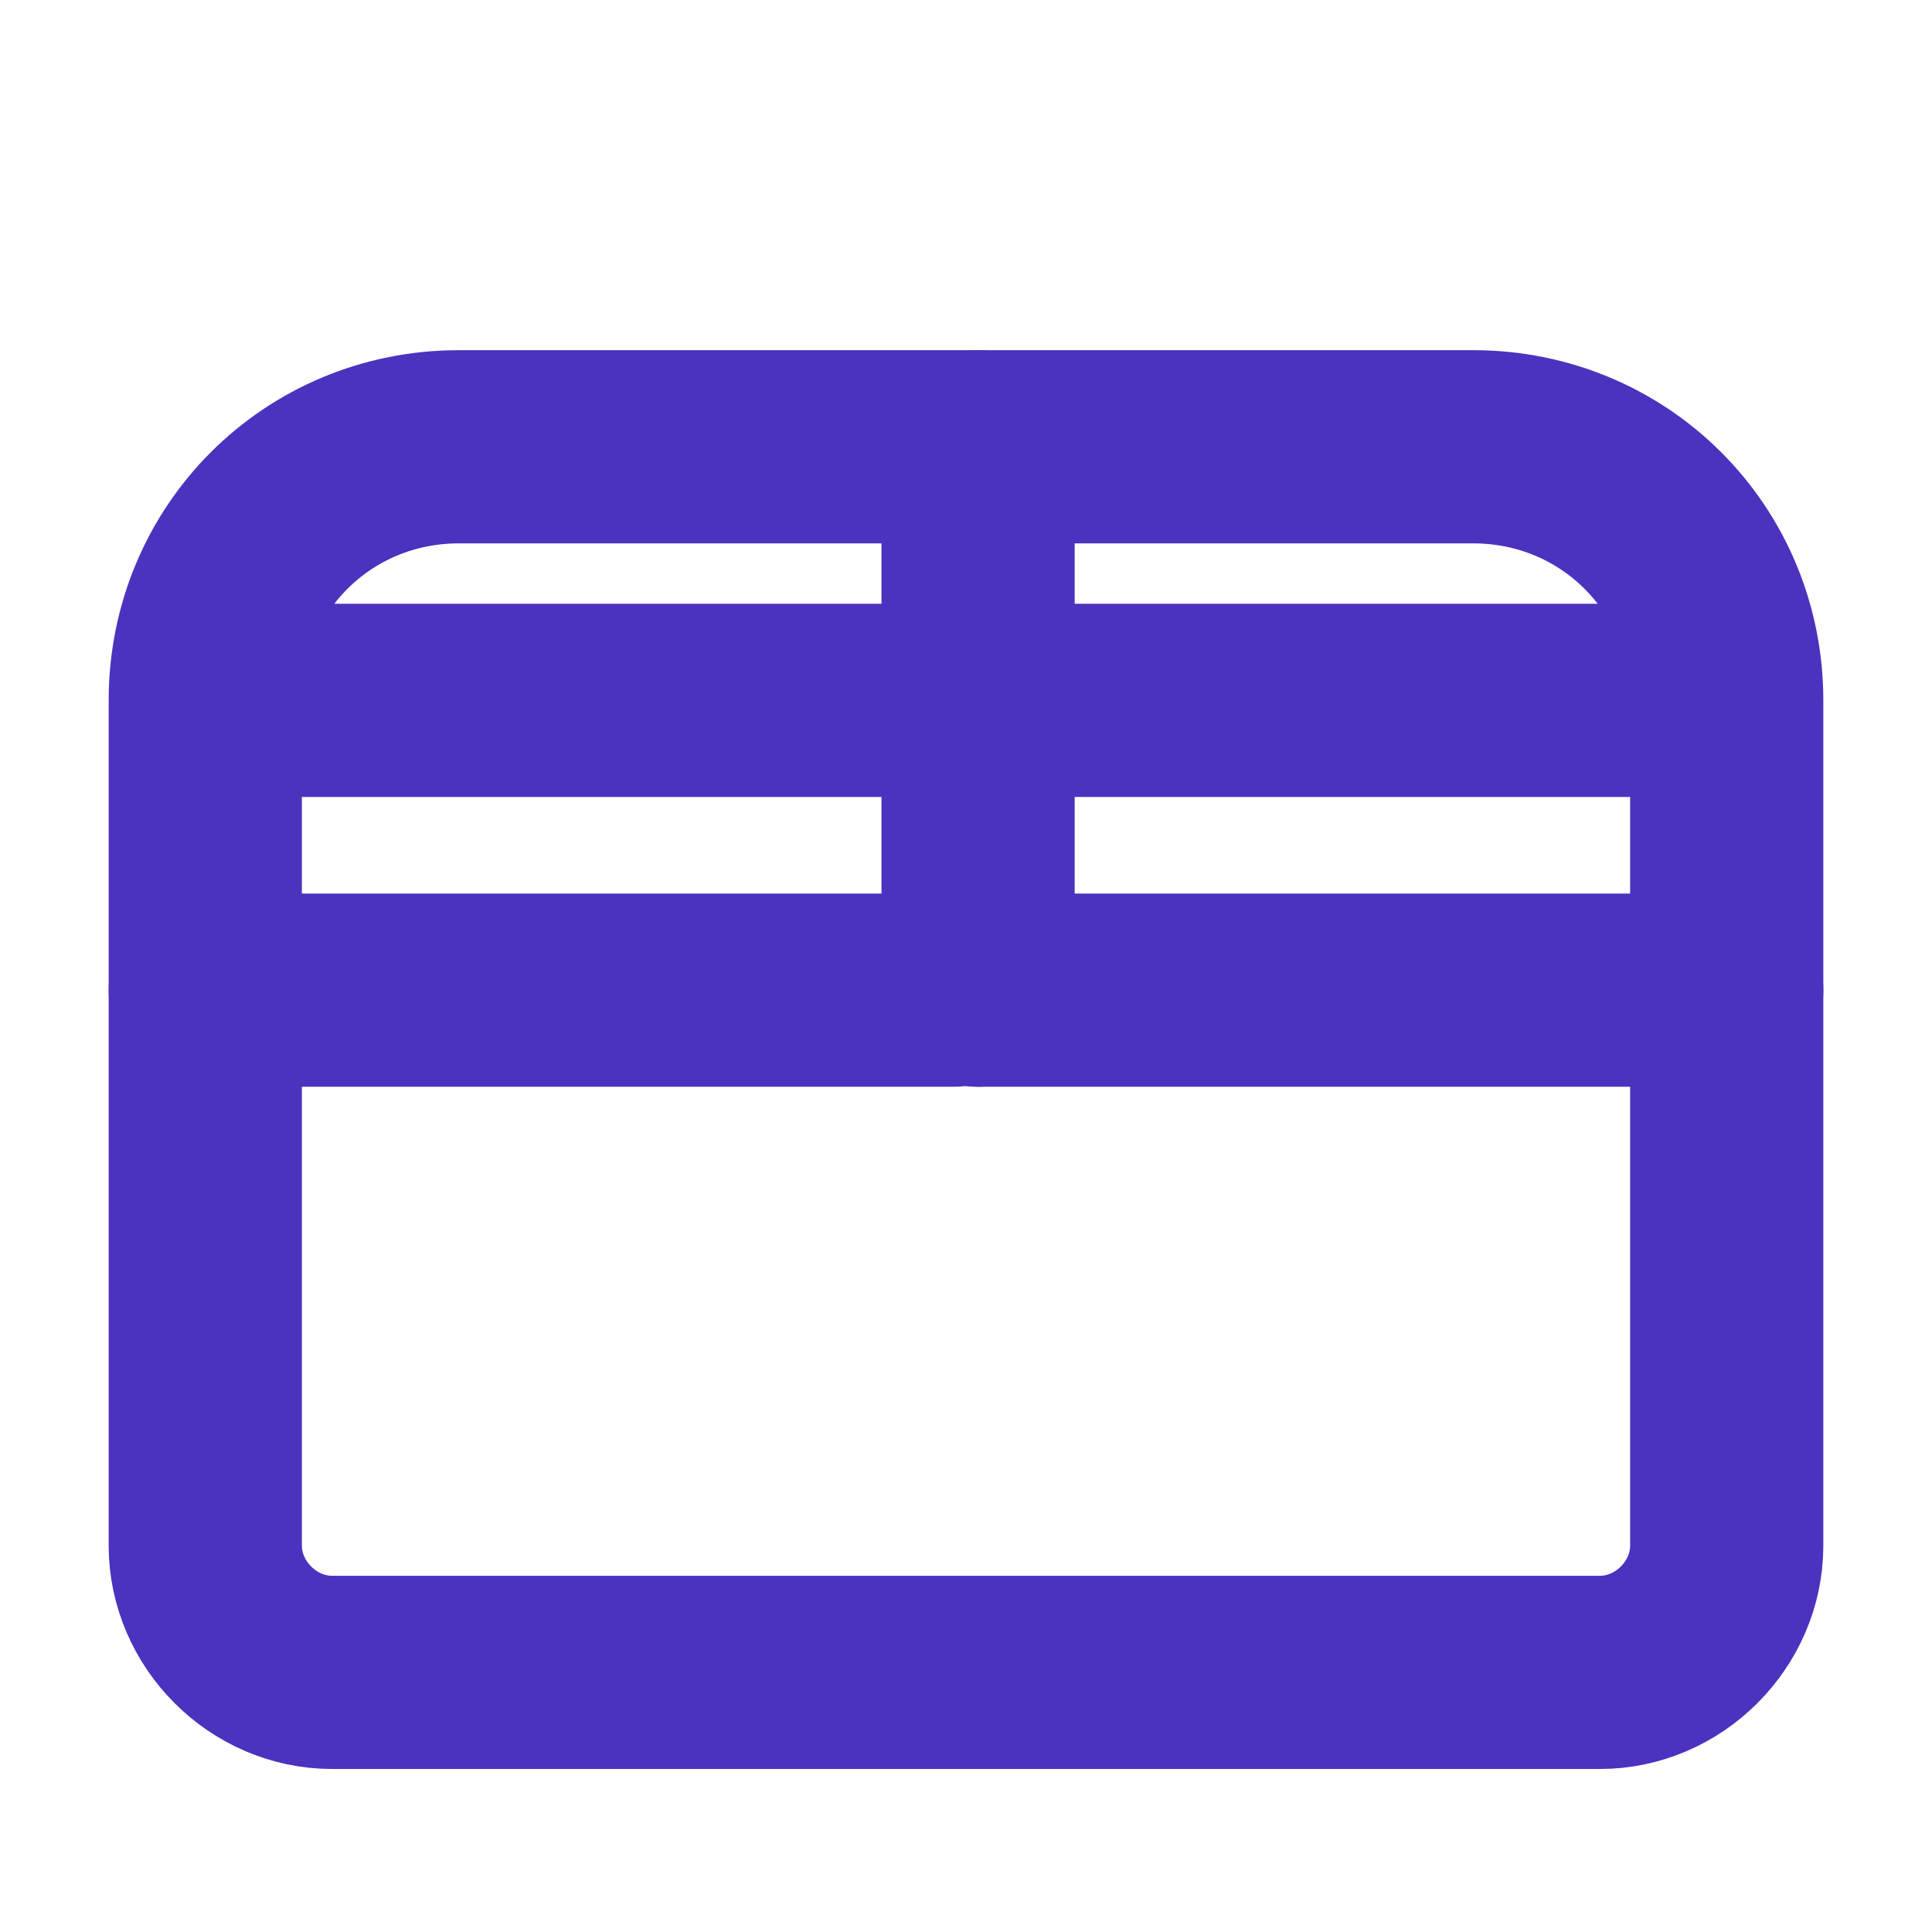 <svg width="256" height="256" viewBox="0 0 256 256" fill="none" xmlns="http://www.w3.org/2000/svg">
<path d="M228.8 92.8V204.8C228.8 213.92 221.12 221.6 212 221.6H44C34.88 221.6 27.2 213.92 27.2 204.8V92.8M228.8 92.8H27.2M228.8 92.8C228.8 74.08 213.92 59.2 195.2 59.2H60.8C42.08 59.2 27.2 74.08 27.2 92.8" stroke="#4C32BF" stroke-width="25.6" stroke-linecap="round" stroke-linejoin="round"/>
<path d="M27.2 131.2H126.4" stroke="#4C32BF" stroke-width="25.6" stroke-linecap="round" stroke-linejoin="round"/>
<path d="M129.6 59.2V131.2" stroke="#4C32BF" stroke-width="25.6" stroke-linecap="round" stroke-linejoin="round"/>
<path d="M228.8 131.2H129.6" stroke="#4C32BF" stroke-width="25.6" stroke-linecap="round" stroke-linejoin="round"/>
</svg>
